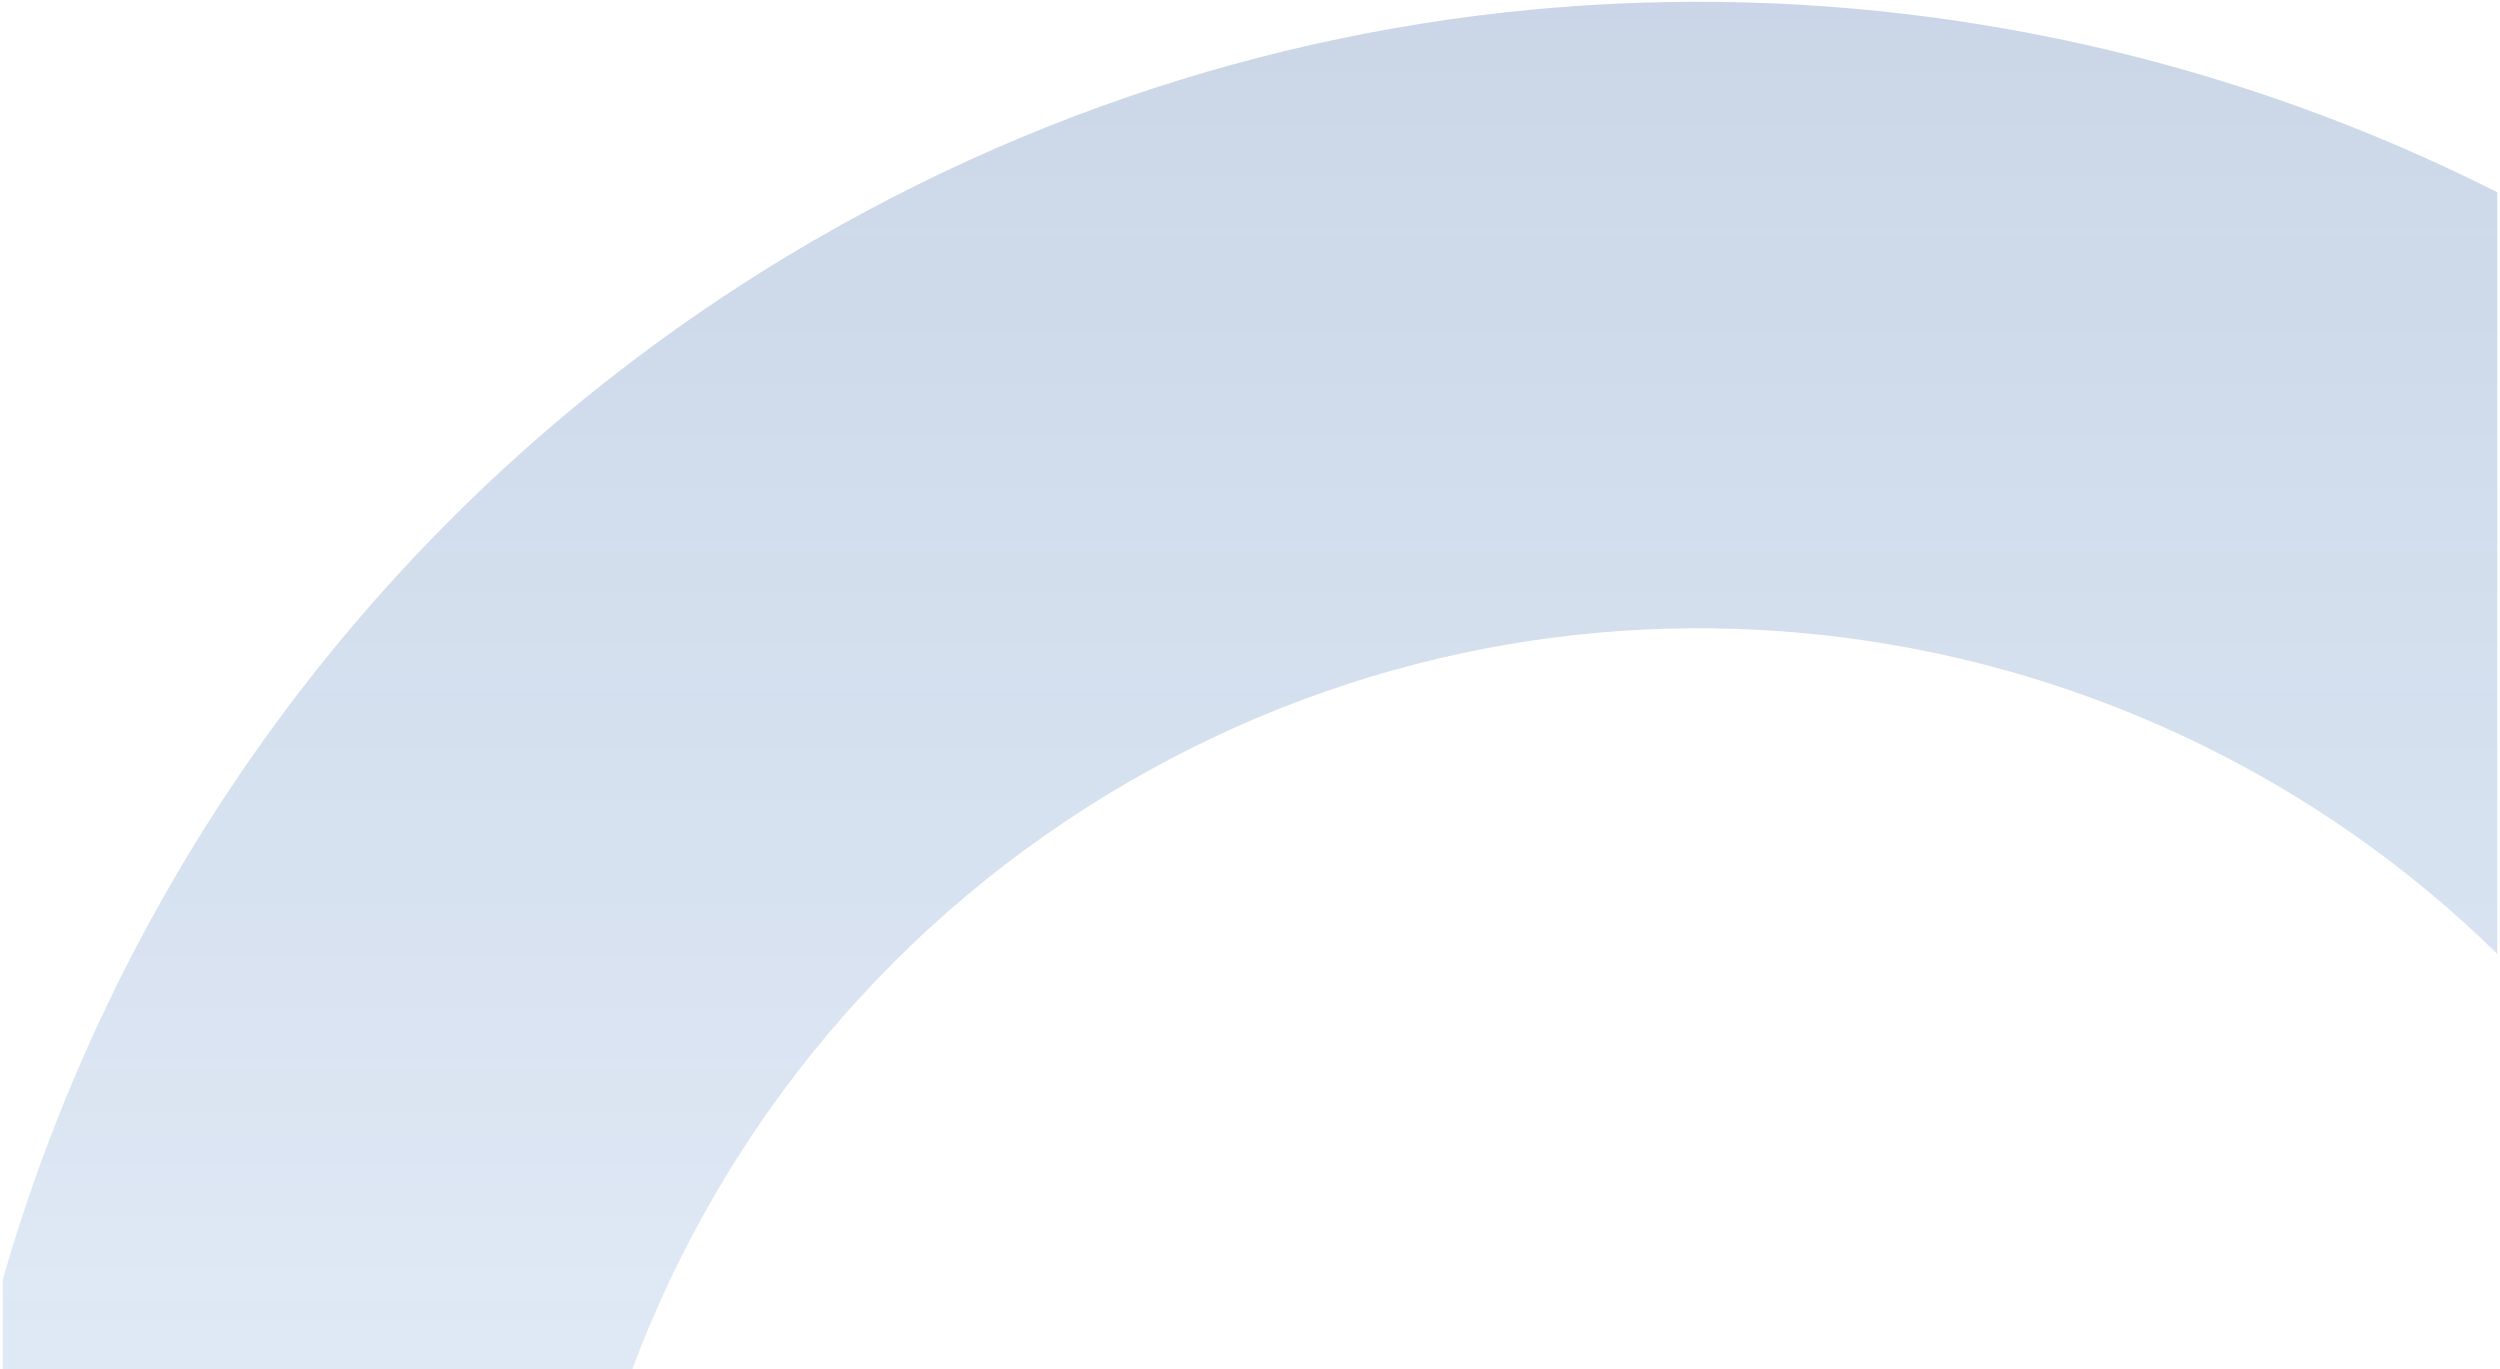 <?xml version="1.0" encoding="UTF-8"?>
<svg width="451px" height="247px" viewBox="0 0 451 247" version="1.1" xmlns="http://www.w3.org/2000/svg" xmlns:xlink="http://www.w3.org/1999/xlink">
    <!-- Generator: Sketch 56.2 (81672) - https://sketch.com -->
    <title>element-2</title>
    <desc>Created with Sketch.</desc>
    <defs>
        <linearGradient x1="50%" y1="2.304%" x2="50%" y2="100%" id="linearGradient-1">
            <stop stop-color="#0D428E" stop-opacity="0.35" offset="0%"></stop>
            <stop stop-color="#034BB1" stop-opacity="0.2" offset="100%"></stop>
        </linearGradient>
    </defs>
    <g id="element-2" stroke="none" stroke-width="1" fill="none" fill-rule="evenodd" opacity="0.9">
        <g id="Rectangle-Copy-11" fill="url(#linearGradient-1)" fill-rule="nonzero">
            <path d="M450.5,172.072 C386.272,109.055 285.603,93.72 203.874,140.907 C161.4,165.429 130.365,203.364 114.069,247 L0.5,247 L0.5,230.825 C22.77,153.459 74.083,85.36 147.374,43.046 C244.036,-12.762 357.792,-12.143 450.5,34.683 L450.5,172.072 Z" id="Combined-Shape" opacity="0.7"></path>
        </g>
    </g>
</svg>